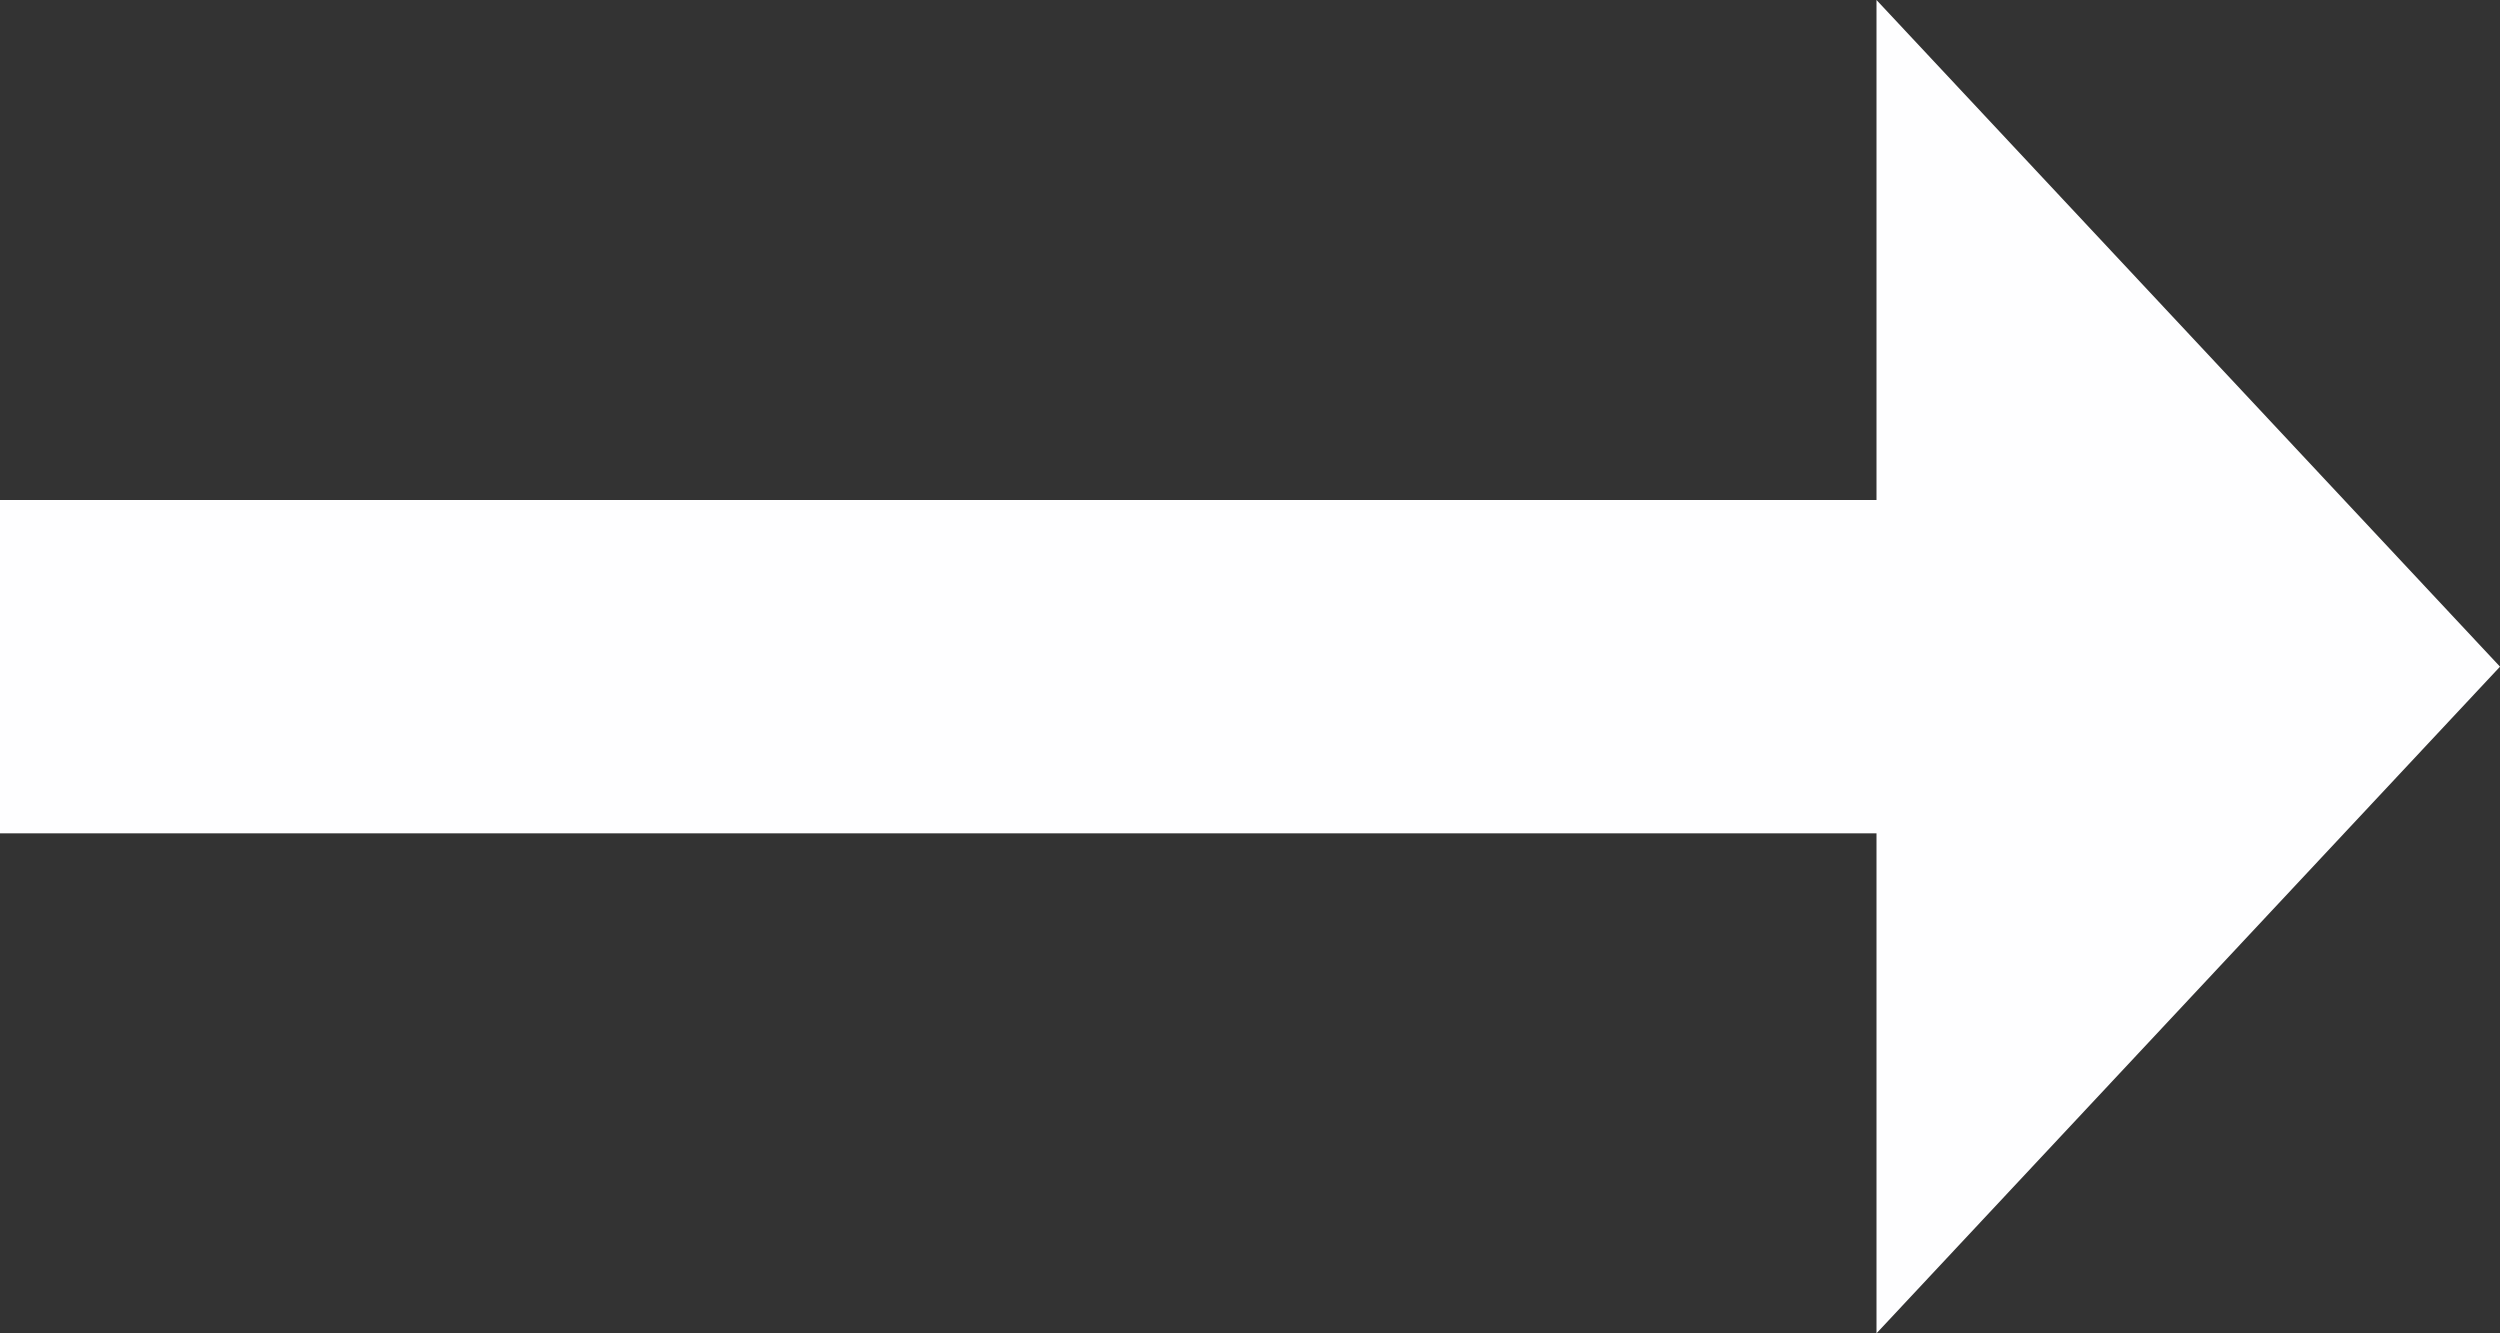 <svg width="15" height="8" viewBox="0 0 15 8" fill="none" xmlns="http://www.w3.org/2000/svg">
<rect x="0" y="0" width="15" height="8" fill="#333333" stroke="none"/>
<path d="M11.259 3H0V5H11.259V8L15 4L11.259 0V3Z" fill="#FEFEFF"/>
</svg>
